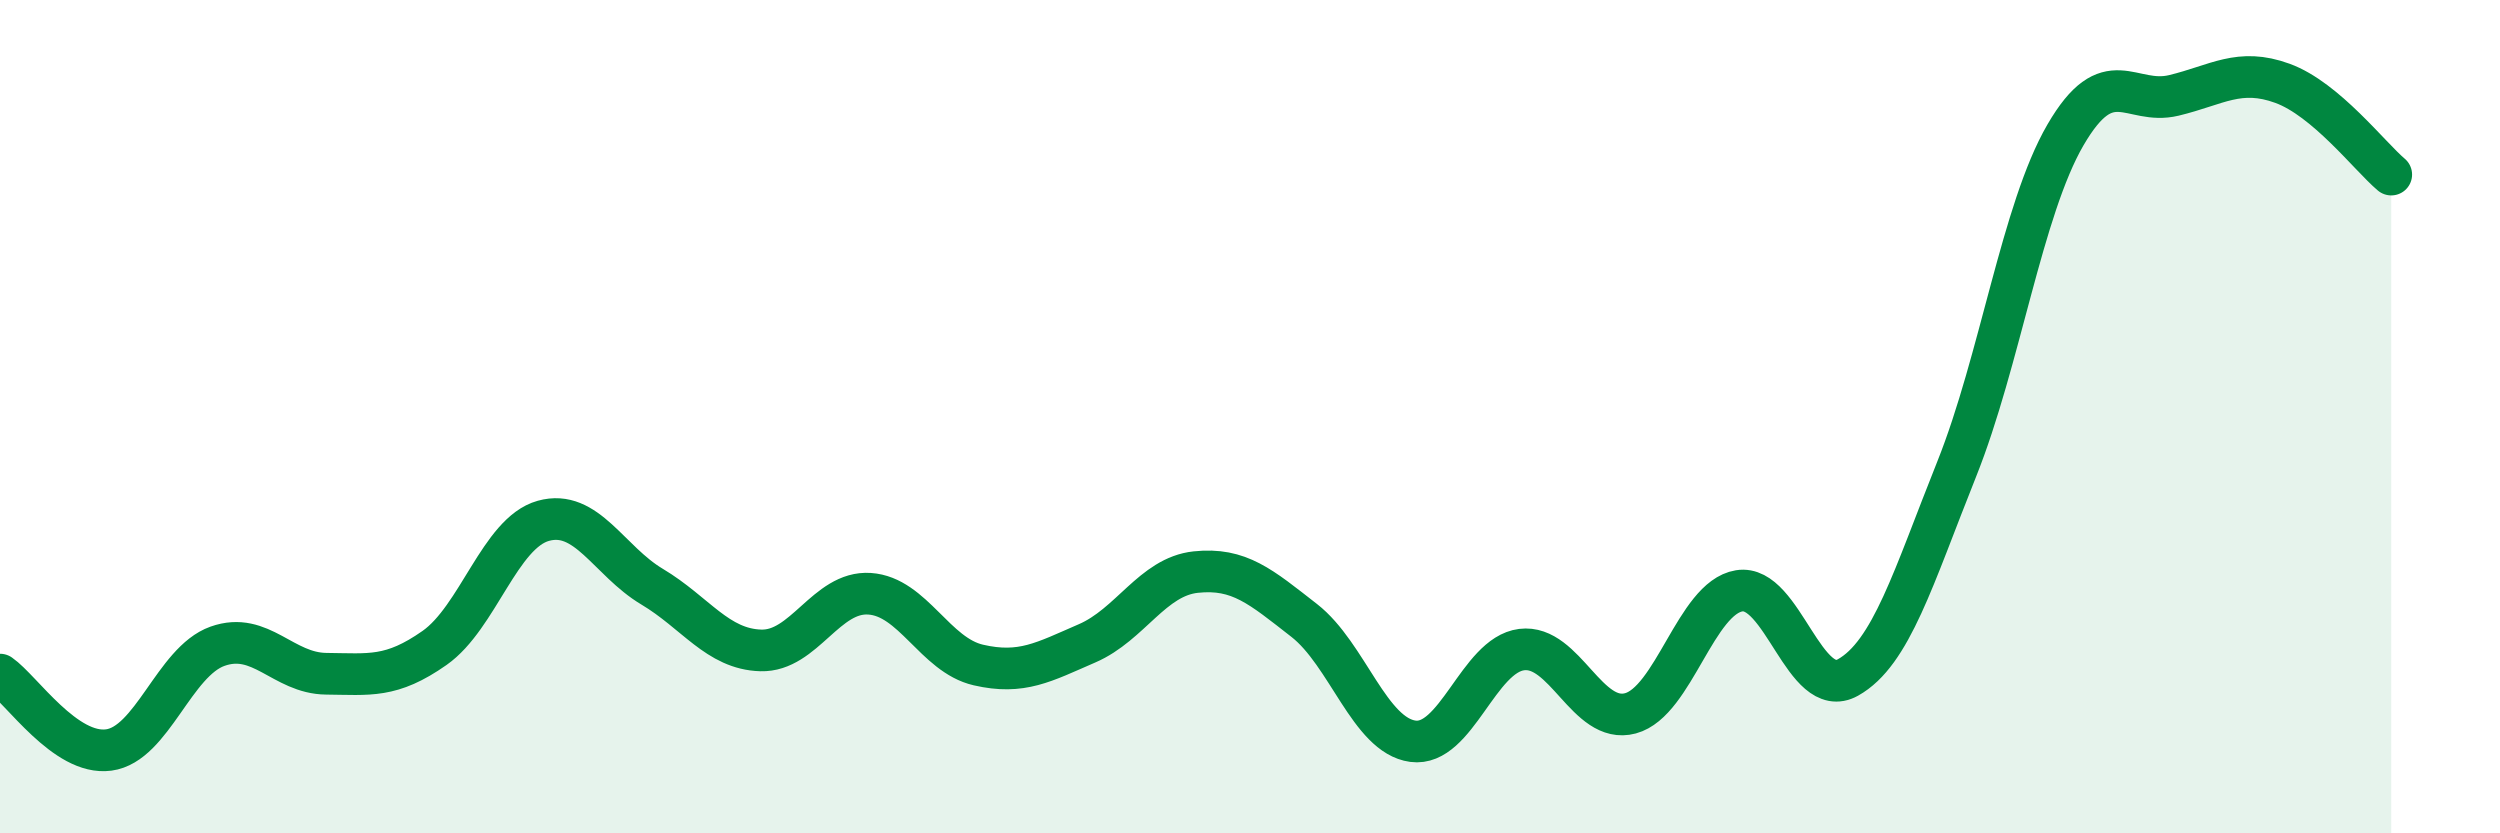 
    <svg width="60" height="20" viewBox="0 0 60 20" xmlns="http://www.w3.org/2000/svg">
      <path
        d="M 0,16.19 C 0.52,16.55 1.57,18.14 2.61,18 C 3.65,17.86 4.18,15.88 5.22,15.51 C 6.26,15.14 6.79,16.16 7.83,16.17 C 8.87,16.18 9.39,16.28 10.43,15.55 C 11.47,14.82 12,12.79 13.04,12.5 C 14.08,12.21 14.61,13.46 15.65,14.08 C 16.69,14.7 17.22,15.58 18.26,15.61 C 19.3,15.64 19.83,14.18 20.87,14.25 C 21.91,14.32 22.44,15.72 23.48,15.96 C 24.52,16.2 25.05,15.89 26.09,15.44 C 27.13,14.99 27.66,13.84 28.7,13.73 C 29.74,13.62 30.26,14.08 31.3,14.89 C 32.34,15.7 32.87,17.65 33.91,17.79 C 34.95,17.93 35.48,15.72 36.52,15.59 C 37.56,15.46 38.09,17.4 39.13,17.12 C 40.17,16.84 40.7,14.35 41.74,14.18 C 42.78,14.01 43.31,16.84 44.35,16.26 C 45.39,15.68 45.92,13.86 46.96,11.26 C 48,8.66 48.53,5.03 49.57,3.24 C 50.61,1.45 51.13,2.54 52.17,2.29 C 53.21,2.04 53.74,1.62 54.78,2 C 55.82,2.38 56.87,3.75 57.39,4.19L57.39 20L0 20Z"
        fill="#008740"
        opacity="0.1"
        stroke-linecap="round"
        stroke-linejoin="round"
      />
      <path
        d="M 0,16.19 C 0.52,16.55 1.57,18.14 2.61,18 C 3.65,17.86 4.18,15.88 5.22,15.51 C 6.26,15.14 6.79,16.16 7.83,16.17 C 8.87,16.18 9.39,16.28 10.43,15.55 C 11.47,14.82 12,12.79 13.04,12.5 C 14.08,12.21 14.61,13.46 15.65,14.08 C 16.69,14.7 17.22,15.58 18.26,15.61 C 19.3,15.64 19.83,14.18 20.87,14.25 C 21.91,14.32 22.44,15.72 23.48,15.96 C 24.52,16.2 25.05,15.89 26.09,15.44 C 27.13,14.99 27.66,13.84 28.7,13.73 C 29.74,13.62 30.26,14.08 31.3,14.89 C 32.34,15.7 32.87,17.65 33.91,17.79 C 34.95,17.93 35.48,15.72 36.52,15.59 C 37.56,15.46 38.09,17.4 39.13,17.12 C 40.17,16.84 40.7,14.35 41.74,14.18 C 42.78,14.01 43.31,16.84 44.35,16.26 C 45.39,15.68 45.92,13.86 46.96,11.26 C 48,8.66 48.53,5.03 49.57,3.24 C 50.61,1.45 51.13,2.54 52.17,2.29 C 53.21,2.04 53.74,1.62 54.78,2 C 55.82,2.38 56.87,3.75 57.39,4.19"
        stroke="#008740"
        stroke-width="1"
        fill="none"
        stroke-linecap="round"
        stroke-linejoin="round"
      />
    </svg>
  